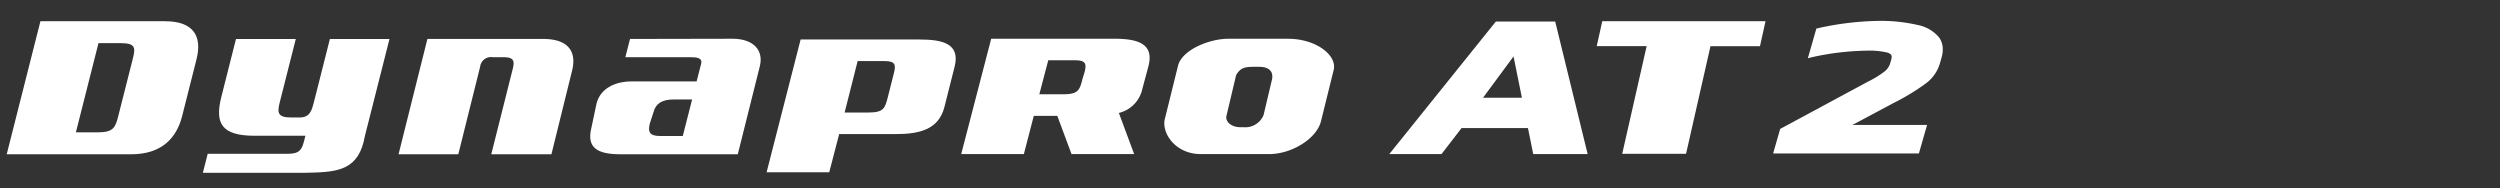 <svg xmlns="http://www.w3.org/2000/svg" xmlns:xlink="http://www.w3.org/1999/xlink" width="372" height="28" viewBox="0 0 372 28">
  <rect x="0" y="0" width="372" height="28" fill="#333333" stroke="none"/>
  <defs>
    <clipPath id="clip-path">
      <rect id="사각형_13638" data-name="사각형 13638" width="372" height="28" fill="#fff" opacity="0"/>
    </clipPath>
  </defs>
  <g id="logo_Dynapro_AT2" clip-path="url(#clip-path)">
    <g id="그룹_12957" data-name="그룹 12957" transform="translate(1 3.113)">
      <g id="그룹_12958" data-name="그룹 12958">
        <path id="패스_56544" data-name="패스 56544" d="M318.126,4.614l-8.941,0c-2.79,0-6.871,1.636-7.471,4.006l-1.989,8.03c-.416,2.045,1.6,5.123,5.373,5.123h10.2c3.28,0,7.019-2.249,7.685-4.879l1.911-7.722c.424-2.223-2.787-4.554-6.769-4.554m-2.451,6.138-1.23,5.2a2.934,2.934,0,0,1-2.942,1.823h-.459c-1.517,0-2.293-.919-2.135-1.646l1.448-6.11c.7-1.232,1.532-1.232,2.837-1.232h.6c1.694,0,2.145.915,1.885,1.969" transform="translate(-127.422 -1.96)" fill="#fff"/>
        <path id="패스_56545" data-name="패스 56545" d="M114.151,4.669H105.73l-4.293,17.158h8.89l3.254-13.043a1.621,1.621,0,0,1,1.873-1.4h1.617c1.585,0,1.641.61,1.346,1.784l-3.184,12.658h8.952l3.064-12.4c.748-2.95-.629-4.76-4.3-4.76Z" transform="translate(-43.132 -1.985)" fill="#fff"/>
        <path id="패스_56546" data-name="패스 56546" d="M166.887,10.963h-9.649c-2.5,0-4.677,1.049-5.248,3.3l-.753,3.567c-.777,3.066.935,3.974,4.357,3.974h17.418l3.272-13.07c.623-2.454-1-4.088-3.96-4.118l-15.349.03-.691,2.715h9.654c.918,0,1.855.057,1.617.993Zm-2.058,8.124h-3.366c-1.585,0-1.852-.612-1.544-1.843l.568-1.754c.316-1.255,1.329-1.838,2.952-1.838h2.776Z" transform="translate(-64.229 -1.963)" fill="#fff"/>
        <path id="패스_56547" data-name="패스 56547" d="M219.477,4.809h-17.7l-5.062,19.756h9.321l1.475-5.68h8.4c3.525,0,6.411-.672,7.261-4.028l1.516-5.989c.874-3.446-1.79-4.058-5.214-4.058m-3.809,4.966-.916,3.621c-.416,1.634-.612,2.277-2.872,2.277h-3.553l1.937-7.653h4.014c1.587,0,1.7.556,1.389,1.754" transform="translate(-83.644 -2.045)" fill="#fff"/>
        <path id="패스_56548" data-name="패스 56548" d="M66.037,19.07l-.184.732c-.325,1.282-.639,1.954-2.4,1.954H51.5l-.72,2.831H65.737c4.575-.089,7.83-.112,8.977-4.643l.187-.873,3.648-14.4H69.682l-2.416,9.549c-.288,1-.508,2.134-2.093,2.134h-1.23c-2.043,0-2.114-.694-1.724-2.248l2.392-9.435h-8.9l-2.18,8.619c-.984,3.884-.022,5.782,4.921,5.782Z" transform="translate(-21.594 -1.985)" fill="#fff"/>
        <path id="패스_56549" data-name="패스 56549" d="M23.546.08H5.016L0,19.875H18.534c4.48,0,6.729-2.377,7.565-5.669l2.141-8.46C29.082,2.423,27.918.08,23.546.08M18.762,5.662l-2.19,8.631c-.4,1.574-.729,2.315-2.916,2.315H10.293L13.652,3.343h3.366c2.185,0,2.143.743,1.744,2.319" transform="translate(0 -0.034)" fill="#fff"/>
        <path id="패스_56550" data-name="패스 56550" d="M269.751,4.608h-18.19L247.1,21.768h9.322l1.475-5.68h3.5l2.112,5.68h9.321l-2.274-6.115a4.716,4.716,0,0,0,3.5-3.594l.91-3.394c.873-3.445-1.79-4.058-5.215-4.058m-9.7,3.211h4.014c1.588,0,1.7.556,1.389,1.754l-.311,1.025c-.415,1.635-.612,2.278-2.871,2.278h-3.553Z" transform="translate(-105.07 -1.959)" fill="#fff"/>
        <path id="패스_56551" data-name="패스 56551" d="M481.931,2.406a5.526,5.526,0,0,0-3.138-1.8A24.222,24.222,0,0,0,472.746,0a43.908,43.908,0,0,0-8.829,1.092l-.206.05-1.265,4.409.613-.153a39.969,39.969,0,0,1,8.057-.971,11.765,11.765,0,0,1,3.137.276A1.2,1.2,0,0,1,474.8,5a.476.476,0,0,1,.121.348,1.5,1.5,0,0,1-.067.4l-.1.352a2.526,2.526,0,0,1-.839,1.383,15.342,15.342,0,0,1-2.553,1.568L458.327,16.07l-1.048,3.656h21.69l1.219-4.251H469.08l6.026-3.215a32.718,32.718,0,0,0,4.924-2.982A5.644,5.644,0,0,0,482.1,6.3l.237-.831a4.49,4.49,0,0,0,.187-1.235,2.994,2.994,0,0,0-.59-1.83" transform="translate(-194.438 0)" fill="#fff"/>
        <path id="패스_56552" data-name="패스 56552" d="M411.615,3.787h7.428L415.408,19.8h9.5l3.634-16.011h7.367l.824-3.715H412.44Z" transform="translate(-175.022 -0.031)" fill="#fff"/>
        <path id="패스_56553" data-name="패스 56553" d="M381.89.151h-8.116L357.913,19.877h7.771l2.984-3.869h9.881l.78,3.869h8.1L382.6.151ZM371.864,11.49,376.4,5.349l1.246,6.141h-5.783Z" transform="translate(-152.187 -0.064)" fill="#fff"/>
      </g>
    </g>
  </g>
</svg>
